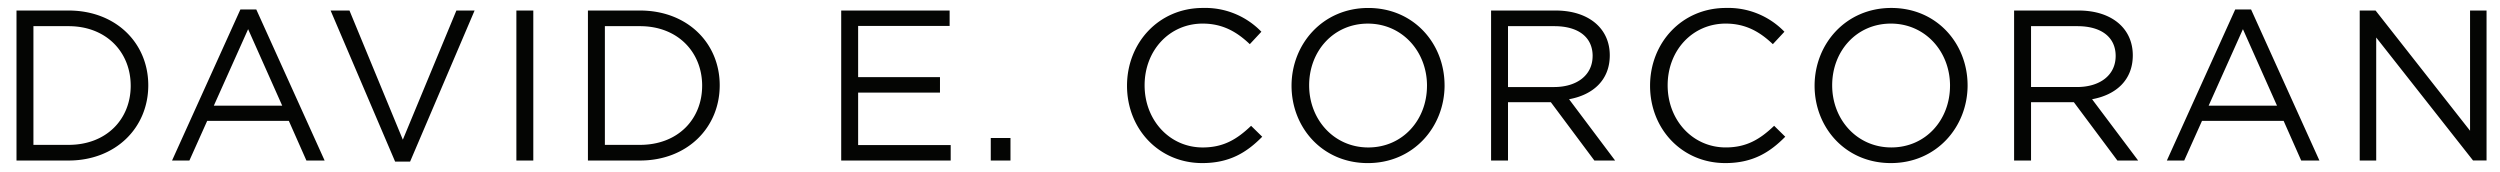 <svg xmlns="http://www.w3.org/2000/svg" width="580" height="40" viewBox="0 0 580 40">
  <defs>
    <style>
      .cls-1 {
        fill: #040503;
        fill-rule: evenodd;
      }
    </style>
  </defs>
  <path id="DAVID_E._CORCORAN" data-name="DAVID E. CORCORAN" class="cls-1" d="M34.4,19.79c0-9.842-7.556-17.348-18.491-17.348H3.828v34.8H15.907C26.842,37.237,34.4,29.632,34.4,19.79Zm-4.076.1c0,7.754-5.617,13.719-14.415,13.719H7.755V6.07h8.152C24.7,6.07,30.322,12.135,30.322,19.889Zm29.131-17.7H55.774L39.918,37.237h4.026l4.126-9.2H67.008l4.076,9.2H75.31Zm6.015,22.319H49.611L57.564,6.766Zm27.987,7.9L81.077,2.441H76.7L91.665,37.486h3.48L110.107,2.441h-4.225ZM119.8,2.441v34.8h3.926V2.441H119.8ZM166.974,19.79c0-9.842-7.555-17.348-18.491-17.348H136.4v34.8h12.079C159.419,37.237,166.974,29.632,166.974,19.79Zm-4.076.1c0,7.754-5.617,13.719-14.415,13.719h-8.152V6.07h8.152C157.281,6.07,162.9,12.135,162.9,19.889ZM220.313,2.441H195.16v34.8h25.4V33.658H199.087V21.48h18.989V17.9H199.087V6.02h21.226V2.441Zm14.118,34.8V32.018h-4.573v5.219h4.573Zm58.407-5.518-2.584-2.535c-3.331,3.181-6.462,5.021-11.234,5.021-7.655,0-13.471-6.313-13.471-14.415S271.315,5.474,279.02,5.474c4.722,0,8,1.988,10.935,4.772l2.685-2.883a18.112,18.112,0,0,0-13.571-5.518c-10.24,0-17.6,8.1-17.6,18.044,0,10.041,7.406,17.945,17.447,17.945C285.233,37.834,289.21,35.4,292.838,31.72Zm42.3-11.93c0-9.643-7.109-17.945-17.7-17.945s-17.8,8.4-17.8,18.044,7.108,17.945,17.7,17.945S335.142,29.433,335.142,19.79Zm-4.076.1c0,7.953-5.667,14.316-13.62,14.316s-13.72-6.462-13.72-14.415,5.667-14.316,13.62-14.316S331.066,11.936,331.066,19.889Zm43.645,17.348L364.023,23.021c5.468-.994,9.445-4.374,9.445-10.19,0-6.263-4.921-10.389-12.576-10.389H345.93v34.8h3.927V23.717H359.8l10.091,13.521h4.822Zm-5.22-24.257c0,4.523-3.728,7.208-8.947,7.208H349.857V6.07h10.736C366.21,6.07,369.491,8.655,369.491,12.98ZM414.18,31.72L411.6,29.184c-3.33,3.181-6.462,5.021-11.234,5.021-7.655,0-13.471-6.313-13.471-14.415s5.766-14.316,13.471-14.316c4.722,0,8,1.988,10.936,4.772l2.684-2.883a18.109,18.109,0,0,0-13.57-5.518c-10.24,0-17.6,8.1-17.6,18.044,0,10.041,7.407,17.945,17.448,17.945C406.575,37.834,410.551,35.4,414.18,31.72Zm42.3-11.93c0-9.643-7.108-17.945-17.7-17.945s-17.795,8.4-17.795,18.044,7.108,17.945,17.7,17.945S456.483,29.433,456.483,19.79Zm-4.076.1c0,7.953-5.667,14.316-13.62,14.316s-13.719-6.462-13.719-14.415,5.666-14.316,13.62-14.316S452.407,11.936,452.407,19.889Zm43.645,17.348L485.365,23.021c5.468-.994,9.444-4.374,9.444-10.19,0-6.263-4.921-10.389-12.576-10.389H467.271v34.8H471.2V23.717h9.942l10.09,13.521h4.822ZM490.833,12.98c0,4.523-3.728,7.208-8.948,7.208H471.2V6.07h10.737C487.552,6.07,490.833,8.655,490.833,12.98ZM522.249,2.193h-3.678L502.714,37.237h4.026l4.126-9.2H529.8l4.076,9.2h4.225Zm6.015,22.319H512.407L520.36,6.766Zm44.788,5.816L551.131,2.441h-3.678v34.8h3.827V8.7l22.468,28.532h3.132V2.441h-3.828V30.328Z"/>
</svg>

